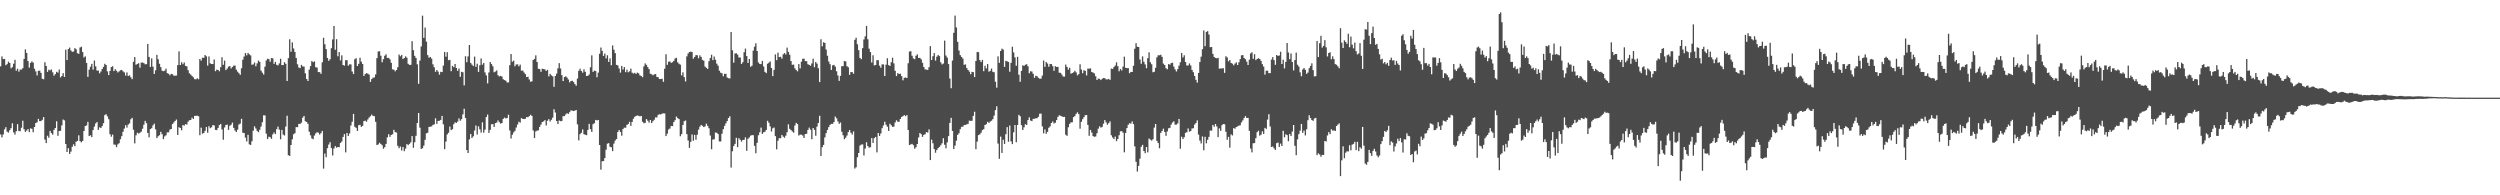 <svg xmlns="http://www.w3.org/2000/svg" width="1920" height="150"><path d="M0 50.954h1v52.336H0zM1 43.309h1v62.208H1zM2 45.364h1v57.930H2zM3 45.266h1v54.121H3zM4 50.084h1v47.619H4zM5 49.251h1v51.885H5zM6 47.372h1v54.449H6zM7 48.399h1v51.604H7zM8 52.460h1v45.957H8zM9 51.565h1v43.105H9zM10 48.923h1v52.748H10zM11 45.934h1v57.426H11zM12 54.259h1v46.523H12zM13 52.730h1v42.611H13zM14 55.053h1v45.499H14zM15 53.439h1v47.385H15zM16 53.389h1v44.694H16zM17 52.393h1v40.311H17zM18 45.275h1v53.984H18zM19 37.926h1v63.371H19zM20 40.652h1v59.660H20zM21 46.909h1v52.231H21zM22 51.936h1v49.528H22zM23 48.306h1v50.283H23zM24 47.173h1v51.757H24zM25 48.067h1v53.487H25zM26 52.789h1v44.724H26zM27 54.815h1v39.702H27zM28 57.971h1v35.921H28zM29 54.380h1v36.896H29zM30 54.279h1v38.752H30zM31 55.955h1v37.033H31zM32 60.491h1v31.510H32zM33 60.892h1v28.999H33zM34 47.825h1v59.365H34zM35 50.663h1v59.205H35zM36 55.213h1v49.017H36zM37 53.551h1v52.242H37zM38 54.044h1v46.516H38zM39 53.362h1v48.864H39zM40 55.568h1v47.864H40zM41 58.097h1v41.656H41zM42 56.941h1v41.384H42zM43 55.122h1v38.006H43zM44 55.813h1v48.457H44zM45 53.396h1v47.280H45zM46 59.459h1v40.988H46zM47 58.356h1v37.939H47zM48 56.184h1v35.632H48zM49 59.070h1v33.398H49zM50 38.127h1v72.448H50zM51 46.111h1v70.624H51zM52 37.706h1v76.126H52zM53 36.573h1v81.649H53zM54 38.752h1v77.692H54zM55 39.761h1v72.945H55zM56 39.553h1v71.301H56zM57 36.955h1v75.282H57zM58 37.839h1v70.997H58zM59 40.855h1v67.387H59zM60 41.377h1v62.553H60zM61 36.452h1v72.013H61zM62 35.902h1v73.402H62zM63 40.009h1v68.227H63zM64 44.135h1v56.467H64zM65 43.266h1v53.561H65zM66 48.356h1v47.946H66zM67 59.040h1v34.561H67zM68 53.515h1v50.967H68zM69 51.254h1v52.634H69zM70 49.029h1v56.284H70zM71 53.460h1v46.447H71zM72 46.504h1v50.750H72zM73 50.961h1v43.870H73zM74 54.147h1v39.592H74zM75 54.208h1v45.547H75zM76 56.307h1v41.483H76zM77 54.934h1v43.366H77zM78 52.993h1v43.845H78zM79 51.375h1v43.238H79zM80 49.010h1v39.425H80zM81 49.944h1v37.749H81zM82 54.838h1v34.568H82zM83 57.671h1v33.879H83zM84 54.492h1v48.598H84zM85 51.503h1v53.465H85zM86 50.883h1v52.480H86zM87 54.595h1v56.433H87zM88 53.142h1v58.019H88zM89 54.318h1v58.743H89zM90 55.643h1v55.250H90zM91 54.842h1v55.133H91zM92 53.963h1v53.014H92zM93 53.634h1v50.963H93zM94 54.771h1v46.458H94zM95 55.616h1v43.085H95zM96 58.044h1v38.093H96zM97 55.627h1v42.359H97zM98 58.367h1v37.310H98zM99 57.802h1v36.932H99zM100 59.328h1v32.281H100zM101 60.761h1v29.745H101zM102 47.447h1v52.194H102zM103 43.829h1v66.323H103zM104 49.727h1v54.208H104zM105 49.086h1v52.840H105zM106 48.514h1v54.117H106zM107 51.945h1v50.006H107zM108 48.058h1v53.078H108zM109 47.958h1v50.901H109zM110 48.484h1v47.289H110zM111 49.397h1v43.453H111zM112 49.230h1v45.376H112zM113 33.733h1v68.367H113zM114 43.746h1v61.716H114zM115 51.418h1v47.770H115zM116 44.854h1v53.606H116zM117 51.199h1v45.124H117zM118 56.802h1v38.182H118zM119 53.989h1v45.380H119zM120 42.126h1v63.904H120zM121 45.511h1v59.118H121zM122 48.933h1v54.879H122zM123 51.572h1v49.686H123zM124 54.286h1v48.782H124zM125 54.682h1v52.217H125zM126 54.298h1v50.434H126zM127 52.744h1v51.160H127zM128 56.211h1v45.474H128zM129 56.651h1v44.955H129zM130 57.822h1v41.732H130zM131 56.738h1v42.318H131zM132 57.010h1v38.264H132zM133 58.136h1v35.905H133zM134 58.092h1v34.804H134zM135 58.003h1v33.774H135zM136 50.018h1v53.595H136zM137 39.432h1v58.273H137zM138 49.912h1v48.374H138zM139 47.825h1v52.203H139zM140 49.324h1v46.751H140zM141 47.969h1v48.550H141zM142 50.583h1v44.758H142zM143 50.956h1v44.737H143zM144 53.918h1v39.526H144zM145 56.303h1v36.074H145zM146 57.216h1v34.966H146zM147 58.296h1v32.082H147zM148 59.347h1v32.059H148zM149 60.786h1v28.249H149zM150 60.905h1v28.024H150zM151 60.120h1v28.764H151zM152 60.876h1v28.402H152zM153 45.312h1v58.500H153zM154 46.609h1v51.439H154zM155 44.279h1v58.353H155zM156 44.431h1v57.731H156zM157 42.247h1v58.278H157zM158 43.240h1v54.337H158zM159 50.368h1v51.563H159zM160 43.353h1v53.563H160zM161 48.615h1v49.866H161zM162 49.171h1v48.589H162zM163 49.189h1v46.880H163zM164 45.657h1v50.688H164zM165 54.687h1v45.065H165zM166 53.462h1v46.458H166zM167 53.785h1v44.483H167zM168 54.707h1v41.336H168zM169 51.622h1v43.563H169zM170 43.991h1v55.456H170zM171 49.782h1v57.527H171zM172 46.555h1v51.334H172zM173 53.835h1v42.169H173zM174 52.702h1v43.016H174zM175 51.224h1v48.495H175zM176 50.684h1v45.937H176zM177 52.590h1v43.211H177zM178 51.453h1v42.686H178zM179 50.425h1v47.777H179zM180 50.327h1v49.935H180zM181 53.444h1v47.962H181zM182 55.016h1v44.550H182zM183 56.207h1v39.448H183zM184 57.456h1v37.466H184zM185 52.437h1v38.809H185zM186 45.859h1v56.081H186zM187 43.426h1v58.765H187zM188 40.711h1v65.023H188zM189 42.480h1v66.158H189zM190 40.647h1v62.867H190zM191 41.743h1v69.118H191zM192 42.535h1v68.797H192zM193 49.731h1v58.740H193zM194 49.480h1v50.906H194zM195 48.006h1v49.001H195zM196 50.887h1v47.797H196zM197 48.635h1v51.871H197zM198 46.566h1v54.939H198zM199 47.527h1v52.091H199zM200 54.206h1v42.984H200zM201 55.790h1v38.123H201zM202 57.234h1v31.318H202zM203 51.212h1v37.408H203zM204 46.447h1v56.216H204zM205 45.129h1v61.674H205zM206 45.435h1v59.601H206zM207 47.397h1v58.028H207zM208 44.586h1v62.000H208zM209 44.817h1v58.385H209zM210 49.056h1v52.668H210zM211 47.498h1v55.538H211zM212 49.775h1v49.457H212zM213 50.258h1v46.994H213zM214 48.676h1v50.908H214zM215 45.110h1v61.915H215zM216 49.967h1v49.816H216zM217 49.965h1v53.389H217zM218 47.765h1v56.298H218zM219 49.022h1v48.150H219zM220 62.231h1v26.660H220zM221 44.701h1v74.474H221zM222 30.167h1v89.603H222zM223 39.754h1v71.603H223zM224 32.556h1v74.469H224zM225 37.223h1v65.868H225zM226 39.862h1v62.434H226zM227 44.501h1v53.133H227zM228 49.335h1v48.296H228zM229 51.794h1v43.391H229zM230 52.343h1v42.801H230zM231 49.816h1v44.394H231zM232 51.018h1v39.342H232zM233 51.167h1v37.887H233zM234 56.321h1v36.786H234zM235 60.651h1v32.975H235zM236 62.224h1v32.881H236zM237 53.460h1v47.722H237zM238 50.768h1v53.142H238zM239 46.921h1v59.377H239zM240 47.752h1v59.132H240zM241 47.138h1v56.973H241zM242 51.638h1v50.793H242zM243 51.878h1v49.628H243zM244 55.344h1v46.596H244zM245 55.396h1v47.914H245zM246 56.660h1v45.634H246zM247 47.884h1v52.686H247zM248 28.970h1v100.497H248zM249 33.975h1v83.965H249zM250 37.727h1v83.027H250zM251 44.488h1v69.340H251zM252 46.706h1v64.286H252zM253 45.442h1v63.780H253zM254 37.003h1v76.767H254zM255 30.325h1v89.074H255zM256 19.904h1v94.155H256zM257 38.210h1v74.002H257zM258 30.121h1v83.270H258zM259 43.236h1v69.646H259zM260 40.004h1v73.032H260zM261 46.374h1v63.389H261zM262 42.471h1v66.206H262zM263 49.901h1v55.250H263zM264 50.439h1v52.574H264zM265 46.230h1v70.807H265zM266 46.232h1v55.886H266zM267 50.450h1v53.957H267zM268 49.400h1v53.096H268zM269 49.464h1v46.905H269zM270 54.925h1v38.551H270zM271 56.861h1v30.650H271zM272 45.486h1v51.826H272zM273 44.719h1v53.492H273zM274 50.697h1v49.850H274zM275 48.985h1v47.211H275zM276 44.353h1v51.514H276zM277 47.344h1v50.082H277zM278 49.148h1v47.500H278zM279 58.319h1v34.710H279zM280 56.898h1v35.777H280zM281 56.174h1v37.337H281zM282 56.586h1v35.165H282zM283 57.278h1v32.998H283zM284 62.897h1v26.408H284zM285 60.699h1v27.296H285zM286 59.640h1v29.402H286zM287 59.491h1v29.739H287zM288 57.198h1v36.362H288zM289 44.637h1v66.785H289zM290 39.581h1v71.317H290zM291 39.308h1v70.308H291zM292 42.796h1v67.726H292zM293 47.816h1v63.728H293zM294 45.451h1v68.756H294zM295 42.792h1v70.260H295zM296 41.705h1v68.859H296zM297 44.481h1v61.066H297zM298 44.463h1v58.607H298zM299 45.582h1v59.541H299zM300 48.230h1v55.376H300zM301 53.224h1v49.876H301zM302 53.503h1v46.172H302zM303 54.785h1v46.715H303zM304 53.739h1v48.070H304zM305 51.604h1v60.393H305zM306 41.860h1v71.972H306zM307 43.197h1v69.367H307zM308 42.117h1v73.464H308zM309 45.362h1v67.518H309zM310 44.531h1v71.592H310zM311 43.288h1v70.837H311zM312 44.266h1v66.367H312zM313 49.008h1v62.453H313zM314 49.848h1v60.663H314zM315 49.775h1v59.548H315zM316 31.643h1v72.869H316zM317 38.530h1v74.927H317zM318 42.922h1v66.325H318zM319 44.550h1v59.747H319zM320 49.432h1v45.060H320zM321 64.373h1v22.426H321zM322 46.529h1v51.519H322zM323 35.710h1v78.664H323zM324 12.023h1v101.800H324zM325 29.057h1v82.787H325zM326 21.158h1v86.229H326zM327 32.000h1v70.415H327zM328 42.352h1v59.592H328zM329 44.348h1v53.130H329zM330 43.700h1v53.595H330zM331 45.021h1v52.073H331zM332 49.427h1v46.523H332zM333 51.649h1v43.822H333zM334 55.145h1v35.740H334zM335 53.753h1v41.364H335zM336 54.977h1v37.898H336zM337 57.326h1v35.392H337zM338 55.154h1v36.939H338zM339 55.380h1v33.639H339zM340 50.372h1v45.131H340zM341 39.899h1v74.666H341zM342 43.526h1v65.211H342zM343 40.098h1v63.135H343zM344 46.216h1v55.721H344zM345 45.994h1v51.231H345zM346 54.694h1v45.227H346zM347 50.562h1v48.683H347zM348 51.624h1v43.764H348zM349 49.175h1v44.776H349zM350 52.219h1v42.208H350zM351 54.437h1v38.903H351zM352 52.611h1v38.299H352zM353 58.983h1v33.765H353zM354 55.140h1v36.415H354zM355 55.481h1v32.373H355zM356 65.609h1v17.883H356zM357 43.174h1v47.406H357zM358 47.763h1v67.484H358zM359 43.332h1v74.192H359zM360 34.561h1v72.503H360zM361 48.301h1v54.584H361zM362 49.624h1v56.374H362zM363 50.732h1v53.968H363zM364 43.490h1v56.767H364zM365 51.286h1v45.103H365zM366 48.958h1v54.346H366zM367 55.199h1v41.808H367zM368 50.187h1v49.141H368zM369 44.909h1v56.939H369zM370 49.649h1v44.289H370zM371 48.328h1v53.551H371zM372 55.625h1v43.893H372zM373 57.916h1v31.970H373zM374 64.069h1v23.907H374zM375 55.634h1v46.429H375zM376 47.630h1v52.107H376zM377 49.205h1v46.243H377zM378 50.874h1v44.485H378zM379 55.513h1v41.972H379zM380 54.943h1v39.633H380zM381 54.073h1v40.013H381zM382 57.818h1v34.664H382zM383 58.740h1v35.097H383zM384 58.328h1v36.603H384zM385 58.791h1v35.733H385zM386 60.860h1v30.453H386zM387 61.466h1v28.864H387zM388 62.027h1v28.949H388zM389 63.336h1v27.351H389zM390 63.281h1v24.811H390zM391 50.066h1v50.121H391zM392 41.469h1v64.931H392zM393 47.415h1v56.037H393zM394 46.550h1v55.119H394zM395 50.901h1v49.537H395zM396 49.528h1v48.441H396zM397 49.384h1v46.273H397zM398 50.935h1v42.542H398zM399 49.612h1v44.591H399zM400 54.270h1v36.468H400zM401 54.153h1v37.175H401zM402 55.648h1v35.786H402zM403 56.909h1v34.319H403zM404 59.189h1v30.741H404zM405 58.930h1v31.133H405zM406 61.022h1v28.235H406zM407 62.789h1v25.358H407zM408 62.482h1v26.564H408zM409 46.062h1v54.158H409zM410 45.229h1v60.814H410zM411 42.515h1v58.399H411zM412 47.628h1v52.744H412zM413 52.833h1v47.207H413zM414 53.062h1v44.376H414zM415 55.138h1v40.528H415zM416 52.750h1v40.970H416zM417 53.050h1v40.203H417zM418 53.297h1v38.983H418zM419 54.483h1v41.860H419zM420 53.629h1v39.116H420zM421 58.653h1v32.838H421zM422 56.712h1v36.642H422zM423 57.912h1v34.071H423zM424 58.626h1v31.728H424zM425 66.682h1v17.237H425zM426 58.385h1v28.047H426zM427 56.532h1v36.411H427zM428 52.467h1v42.762H428zM429 48.484h1v44.032H429zM430 52.606h1v40.494H430zM431 57.722h1v35.159H431zM432 62.265h1v26.944H432zM433 59.198h1v29.988H433zM434 58.640h1v29.228H434zM435 59.569h1v27.367H435zM436 61.024h1v26.450H436zM437 63.297h1v22.888H437zM438 62.210h1v22.591H438zM439 62.027h1v22.977H439zM440 62.904h1v22.382H440zM441 64.487h1v20.496H441zM442 65.845h1v18.610H442zM443 60.331h1v35.145H443zM444 54.398h1v53.416H444zM445 52.755h1v50.304H445zM446 54.540h1v47.475H446zM447 55.811h1v43.593H447zM448 53.254h1v49.823H448zM449 55.209h1v48.310H449zM450 58.372h1v45.461H450zM451 58.230h1v41.553H451zM452 57.193h1v37.939H452zM453 51.665h1v47.491H453zM454 42.503h1v58.802H454zM455 55.266h1v40.100H455zM456 54.197h1v40.423H456zM457 54.565h1v37.553H457zM458 59.354h1v33.158H458zM459 55.767h1v36.404H459zM460 41.306h1v70.049H460zM461 36.497h1v93.784H461zM462 39.079h1v84.760H462zM463 42.934h1v80.777H463zM464 41.089h1v80.340H464zM465 44.872h1v70.100H465zM466 42.426h1v67.921H466zM467 47.511h1v62.437H467zM468 44.840h1v67.886H468zM469 50.111h1v62.991H469zM470 34.937h1v81.109H470zM471 38.166h1v72.109H471zM472 40.826h1v67.090H472zM473 49.828h1v56.955H473zM474 50.251h1v51.100H474zM475 52.650h1v47.195H475zM476 55.765h1v45.564H476zM477 50.622h1v53.568H477zM478 53.396h1v45.669H478zM479 51.528h1v46.527H479zM480 55.435h1v42.661H480zM481 53.499h1v42.403H481zM482 55.486h1v39.748H482zM483 54.758h1v38.784H483zM484 52.668h1v44.012H484zM485 55.799h1v37.852H485zM486 56.449h1v34.751H486zM487 55.891h1v33.797H487zM488 56.802h1v32.238H488zM489 55.756h1v32.899H489zM490 56.305h1v32.648H490zM491 57.919h1v31.476H491zM492 58.415h1v30.640H492zM493 59.269h1v34.209H493zM494 50.974h1v43.645H494zM495 48.699h1v45.625H495zM496 49.796h1v41.709H496zM497 51.583h1v41.130H497zM498 53.098h1v41.107H498zM499 56.625h1v35.543H499zM500 57.030h1v37.477H500zM501 57.843h1v35.236H501zM502 57.072h1v34.859H502zM503 56.907h1v33.204H503zM504 59.058h1v31.160H504zM505 59.322h1v28.839H505zM506 60.672h1v27.095H506zM507 60.727h1v27.193H507zM508 60.400h1v26.917H508zM509 62.830h1v24.204H509zM510 52.785h1v34.376H510zM511 41.691h1v62.801H511zM512 49.763h1v52.913H512zM513 47.340h1v52.105H513zM514 47.221h1v51.480H514zM515 48.280h1v48.425H515zM516 47.763h1v49.107H516zM517 46.742h1v47.028H517zM518 44.916h1v47.395H518zM519 44.380h1v45.138H519zM520 47.866h1v42.847H520zM521 48.923h1v42.579H521zM522 49.640h1v55.035H522zM523 57.873h1v45.213H523zM524 55.545h1v40.462H524zM525 59.232h1v33.925H525zM526 62.556h1v29.967H526zM527 43.334h1v59.674H527zM528 41.064h1v66.838H528zM529 39.947h1v73.611H529zM530 39.606h1v69.342H530zM531 40.036h1v63.213H531zM532 45.055h1v63.041H532zM533 43.735h1v59.850H533zM534 42.277h1v65.055H534zM535 42.469h1v60.967H535zM536 44.735h1v54.824H536zM537 42.480h1v54.826H537zM538 43.723h1v52.247H538zM539 45.973h1v50.636H539zM540 46.609h1v50.956H540zM541 51.109h1v45.946H541zM542 52.089h1v42.888H542zM543 52.881h1v43.762H543zM544 46.976h1v51.535H544zM545 44.607h1v59.500H545zM546 42.034h1v72.551H546zM547 46.172h1v61.004H547zM548 43.403h1v63.593H548zM549 45.893h1v55.909H549zM550 48.914h1v53.050H550zM551 50.416h1v52.560H551zM552 54.270h1v54.350H552zM553 55.811h1v52.817H553zM554 56.303h1v46.404H554zM555 58.562h1v40.645H555zM556 56.676h1v40.004H556zM557 56.715h1v38.056H557zM558 59.489h1v33.506H558zM559 60.079h1v30.595H559zM560 60.244h1v29.100H560zM561 24.570h1v104.125H561zM562 38.622h1v77.566H562zM563 48.132h1v64.059H563zM564 41.041h1v69.473H564zM565 40.892h1v64.954H565zM566 41.933h1v71.054H566zM567 44.126h1v62.034H567zM568 44.186h1v63.160H568zM569 49.111h1v59.631H569zM570 47.745h1v59.772H570zM571 40.114h1v67.273H571zM572 37.347h1v68.140H572zM573 43.080h1v72.718H573zM574 48.312h1v58.266H574zM575 45.307h1v60.262H575zM576 51.288h1v52.895H576zM577 50.473h1v53.313H577zM578 38.869h1v64.968H578zM579 35.827h1v76.154H579zM580 33.250h1v84.435H580zM581 39.185h1v70.493H581zM582 47.976h1v55.900H582zM583 49.093h1v52.535H583zM584 49.276h1v48.720H584zM585 46.774h1v56.026H585zM586 51.029h1v50.610H586zM587 55.204h1v45.989H587zM588 56.156h1v43.607H588zM589 48.967h1v43.826H589zM590 48.141h1v46.127H590zM591 47.145h1v49.857H591zM592 52.164h1v48.866H592zM593 58.466h1v40.109H593zM594 53.638h1v44.305H594zM595 41.789h1v62.748H595zM596 46.204h1v68.509H596zM597 40.459h1v67.639H597zM598 43.874h1v62.187H598zM599 43.634h1v62.537H599zM600 45.060h1v58.559H600zM601 41.727h1v63.178H601zM602 40.775h1v65.021H602zM603 41.881h1v62.322H603zM604 36.541h1v65.032H604zM605 39.878h1v55.609H605zM606 42.016h1v56.884H606zM607 46.875h1v52.998H607zM608 49.775h1v51.215H608zM609 49.608h1v52.286H609zM610 52.460h1v43.964H610zM611 53.808h1v40.565H611zM612 54.808h1v40.551H612zM613 49.194h1v54.890H613zM614 52.549h1v50.809H614zM615 47.349h1v56.108H615zM616 45.179h1v58.887H616zM617 45.051h1v60.908H617zM618 46.944h1v56.037H618zM619 46.999h1v55.751H619zM620 49.294h1v50.471H620zM621 49.887h1v48.136H621zM622 50.500h1v49.081H622zM623 48.681h1v58.216H623zM624 45.037h1v53.245H624zM625 51.617h1v48.125H625zM626 47.594h1v56.651H626zM627 48.894h1v48.360H627zM628 52.377h1v42.030H628zM629 63.041h1v25.900H629zM630 30.137h1v89.745H630zM631 35.598h1v77.467H631zM632 32.469h1v78.864H632zM633 32.957h1v72.590H633zM634 38.026h1v64.265H634zM635 42.824h1v56.962H635zM636 47.234h1v50.381H636zM637 49.306h1v46.571H637zM638 53.691h1v41.460H638zM639 50.166h1v44.959H639zM640 49.830h1v43.922H640zM641 51.164h1v38.347H641zM642 54.719h1v36.095H642zM643 57.951h1v35.216H643zM644 62.116h1v32.977H644zM645 58.246h1v35.836H645zM646 50.855h1v50.320H646zM647 50.777h1v53.128H647zM648 46.909h1v59.972H648zM649 47.134h1v58.621H649zM650 50.821h1v53.279H650zM651 51.638h1v49.864H651zM652 57.509h1v42.311H652zM653 55.341h1v46.600H653zM654 55.405h1v47.894H654zM655 56.653h1v44.277H655zM656 30.560h1v98.898H656zM657 28.972h1v99.513H657zM658 33.973h1v86.794H658zM659 38.564h1v78.930H659zM660 44.485h1v67.339H660zM661 45.451h1v65.545H661zM662 36.990h1v73.917H662zM663 30.331h1v89.067H663zM664 27.878h1v86.190H664zM665 19.908h1v89.328H665zM666 30.132h1v82.070H666zM667 37.399h1v75.986H667zM668 40.002h1v73.038H668zM669 48.022h1v58.003H669zM670 42.469h1v67.310H670zM671 50.226h1v55.845H671zM672 49.896h1v55.254H672zM673 46.227h1v70.805H673zM674 46.236h1v55.886H674zM675 50.443h1v53.970H675zM676 52.039h1v50.464H676zM677 49.393h1v49.061H677zM678 49.471h1v46.902H678zM679 58.351h1v35.124H679zM680 49.642h1v46.133H680zM681 44.724h1v52.602H681zM682 49.967h1v50.583H682zM683 50.693h1v44.355H683zM684 47.816h1v48.383H684zM685 44.350h1v53.080H685zM686 48.681h1v48.566H686zM687 54.382h1v39.663H687zM688 58.427h1v33.957H688zM689 56.174h1v37.324H689zM690 56.820h1v36.690H690zM691 56.582h1v34.737H691zM692 58.472h1v31.336H692zM693 61.695h1v27.496H693zM694 59.759h1v28.615H694zM695 59.480h1v29.762H695zM696 59.896h1v28.542H696zM697 48.564h1v51.256H697zM698 39.585h1v71.830H698zM699 39.304h1v71.585H699zM700 42.801h1v67.710H700zM701 44.843h1v66.692H701zM702 45.454h1v68.763H702zM703 42.787h1v70.260H703zM704 41.709h1v68.864H704zM705 44.488h1v61.061H705zM706 44.465h1v57.671H706zM707 45.570h1v57.504H707zM708 48.237h1v56.886H708zM709 51.402h1v52.201H709zM710 53.226h1v49.880H710zM711 53.503h1v47.987H711zM712 53.730h1v48.083H712zM713 51.606h1v47.795H713zM714 35.417h1v87.511H714zM715 46.085h1v61.155H715zM716 43.172h1v66.850H716zM717 40.757h1v73.714H717zM718 46.529h1v70.784H718zM719 43.542h1v71.665H719zM720 42.197h1v71.578H720zM721 43.119h1v69.738H721zM722 47.861h1v63.705H722zM723 49.473h1v60.624H723zM724 48.779h1v57.358H724zM725 31.194h1v79.942H725zM726 42.673h1v71.244H726zM727 44.231h1v65.151H727zM728 49.207h1v55.355H728zM729 60.301h1v34.135H729zM730 67.712h1v22.820H730zM731 46.500h1v54.039H731zM732 25.207h1v89.257H732zM733 11.968h1v99.875H733zM734 21.114h1v86.927H734zM735 32.096h1v71.500H735zM736 38.821h1v63.540H736zM737 42.345h1v56.873H737zM738 43.703h1v53.719H738zM739 45.016h1v52.258H739zM740 49.766h1v46.296H740zM741 49.443h1v46.488H741zM742 52.263h1v43.222H742zM743 53.762h1v41.315H743zM744 54.975h1v37.656H744zM745 56.992h1v35.880H745zM746 55.172h1v37.543H746zM747 55.378h1v33.630H747zM748 59.171h1v26.624H748zM749 46.836h1v67.733H749zM750 39.892h1v68.857H750zM751 40.105h1v63.663H751zM752 46.207h1v57.021H752zM753 47.688h1v54.240H753zM754 45.973h1v53.950H754zM755 54.684h1v44.556H755zM756 50.560h1v45.449H756zM757 52.563h1v42.828H757zM758 49.187h1v44.360H758zM759 55.035h1v39.402H759zM760 54.437h1v38.898H760zM761 52.608h1v40.125H761zM762 55.133h1v36.424H762zM763 55.479h1v33.357H763zM764 62.766h1v21.796H764zM765 67.310h1v14.333H765zM766 43.272h1v67.035H766zM767 48.271h1v73.698H767zM768 39.148h1v65.758H768zM769 37.376h1v80.097H769zM770 38.111h1v69.196H770zM771 51.338h1v59.184H771zM772 46.729h1v56.367H772zM773 47.106h1v50.530H773zM774 47.605h1v61.226H774zM775 55.096h1v41.313H775zM776 48.267h1v60.324H776zM777 35.900h1v74.773H777zM778 40.260h1v61.395H778zM779 44.060h1v51.922H779zM780 50.484h1v58.759H780zM781 43.613h1v52.409H781zM782 57.408h1v30.789H782zM783 62.750h1v26.521H783zM784 54.424h1v41.711H784zM785 50.191h1v49.642H785zM786 50.565h1v47.214H786zM787 49.704h1v45.685H787zM788 49.310h1v46.651H788zM789 50.899h1v41.325H789zM790 56.266h1v33.852H790zM791 54.749h1v37.802H791zM792 54.961h1v38.049H792zM793 56.655h1v34.657H793zM794 59.747h1v31.469H794zM795 58.179h1v32.634H795zM796 58.580h1v32.178H796zM797 59.681h1v30.022H797zM798 60.411h1v26.912H798zM799 60.439h1v26.809H799zM800 58.060h1v39.038H800zM801 46.504h1v55.898H801zM802 51.302h1v48.145H802zM803 47.630h1v55.149H803zM804 48.802h1v52.496H804zM805 51.263h1v46.898H805zM806 49.228h1v47.850H806zM807 49.194h1v45.255H807zM808 50.800h1v42.462H808zM809 54.391h1v40.450H809zM810 50.835h1v43.435H810zM811 51.400h1v40.789H811zM812 51.350h1v38.386H812zM813 55.797h1v32.787H813zM814 55.959h1v32.915H814zM815 57.241h1v32.087H815zM816 58.743h1v31.112H816zM817 58.839h1v30.915H817zM818 49.624h1v53.842H818zM819 51.437h1v52.904H819zM820 53.485h1v44.250H820zM821 52.023h1v43.096H821zM822 56.568h1v37.434H822zM823 56.124h1v37.759H823zM824 55.563h1v34.449H824zM825 54.378h1v34.774H825zM826 55.621h1v31.828H826zM827 57.841h1v28.429H827zM828 56.909h1v30.764H828zM829 49.354h1v49.457H829zM830 53.412h1v40.118H830zM831 56.218h1v35.326H831zM832 53.909h1v36.090H832zM833 54.414h1v34.042H833zM834 57.930h1v30.384H834zM835 52.709h1v43.229H835zM836 52.723h1v51.576H836zM837 52.519h1v47.266H837zM838 55.302h1v46.555H838zM839 55.749h1v48.784H839zM840 56.422h1v48.663H840zM841 58.571h1v46.241H841zM842 61.423h1v40.917H842zM843 60.361h1v38.477H843zM844 60.548h1v36.479H844zM845 61.478h1v36.571H845zM846 60.526h1v36.909H846zM847 59.917h1v35.085H847zM848 60.052h1v32.146H848zM849 60.970h1v32.991H849zM850 61.002h1v34.792H850zM851 60.642h1v33.998H851zM852 61.340h1v31.902H852zM853 52.695h1v51.180H853zM854 52.966h1v52.590H854zM855 51.508h1v55.353H855zM856 50.327h1v54.584H856zM857 47.875h1v60.528H857zM858 50.860h1v55.893H858zM859 54.726h1v49.093H859zM860 52.924h1v47.916H860zM861 54.092h1v46.639H861zM862 51.148h1v50.755H862zM863 43.520h1v73.471H863zM864 52.061h1v50.052H864zM865 52.302h1v46.042H865zM866 52.254h1v43.568H866zM867 56.209h1v38.477H867zM868 55.183h1v39.768H868zM869 55.309h1v37.949H869zM870 50.551h1v44.760H870zM871 37.404h1v74.954H871zM872 33.165h1v91.111H872zM873 35.873h1v95.840H873zM874 36.079h1v91.324H874zM875 45.692h1v76.188H875zM876 48.960h1v63.776H876zM877 43.298h1v67.960H877zM878 47.433h1v68.513H878zM879 49.466h1v68.170H879zM880 52.359h1v60.583H880zM881 44.694h1v72.354H881zM882 40.187h1v66.195H882zM883 47.839h1v59.443H883zM884 49.363h1v58.621H884zM885 55.479h1v51.485H885zM886 55.154h1v42.867H886zM887 52.096h1v43.147H887zM888 44.039h1v64.121H888zM889 42.421h1v67.442H889zM890 42.421h1v71.432H890zM891 42.059h1v60.033H891zM892 43.684h1v56.932H892zM893 48.850h1v49.965H893zM894 49.933h1v51.379H894zM895 52.375h1v51.922H895zM896 53.185h1v47.795H896zM897 49.207h1v49.358H897zM898 49.667h1v48.516H898zM899 48.447h1v47.239H899zM900 48.196h1v45.863H900zM901 51.162h1v42.027H901zM902 53.323h1v42.428H902zM903 54.861h1v40.819H903zM904 53.085h1v41.707H904zM905 50.386h1v40.954H905zM906 47.827h1v66.412H906zM907 40.663h1v64.373H907zM908 44.126h1v62.695H908zM909 42.467h1v62.894H909zM910 47.612h1v54.451H910zM911 50.301h1v51.240H911zM912 50.290h1v48.386H912zM913 48.752h1v52.364H913zM914 50.297h1v50.361H914zM915 53.712h1v44.968H915zM916 55.447h1v43.085H916zM917 58.328h1v37.379H917zM918 61.269h1v33.192H918zM919 63.428h1v29.059H919zM920 56.019h1v47.340H920zM921 47.630h1v60.352H921zM922 43.504h1v66.653H922zM923 37.763h1v67.051H923zM924 23.399h1v92.070H924zM925 35.484h1v69.582H925zM926 24.550h1v85.549H926zM927 23.904h1v83.453H927zM928 26.518h1v78.605H928zM929 36.243h1v64.018H929zM930 36.083h1v64.286H930zM931 41.304h1v54.666H931zM932 43.714h1v53.604H932zM933 44.515h1v50.711H933zM934 44.792h1v52.329H934zM935 44.447h1v60.873H935zM936 52.725h1v45.845H936zM937 52.572h1v47.900H937zM938 52.533h1v43.641H938zM939 52.373h1v42.876H939zM940 55.948h1v39.510H940zM941 43.190h1v58.044H941zM942 44.117h1v63.224H942zM943 47.141h1v57.978H943zM944 46.081h1v67.314H944zM945 48.322h1v54.906H945zM946 48.891h1v55.131H946zM947 50.196h1v48.200H947zM948 48.853h1v50.015H948zM949 47.866h1v49.693H949zM950 49.905h1v47.182H950zM951 47.827h1v48.628H951zM952 45.364h1v50.819H952zM953 42.515h1v51.494H953zM954 42.316h1v50.146H954zM955 44.529h1v46.149H955zM956 45.490h1v43.694H956zM957 47.337h1v43.284H957zM958 49.937h1v40.569H958zM959 45.843h1v54.657H959zM960 41.084h1v72.979H960zM961 40.134h1v76.891H961zM962 45.142h1v64.863H962zM963 41.650h1v68.209H963zM964 46.188h1v59.956H964zM965 45.248h1v56.293H965zM966 44.691h1v55.717H966zM967 45.271h1v58.937H967zM968 46.761h1v56.660H968zM969 49.287h1v51.560H969zM970 51.173h1v51.688H970zM971 57.271h1v40.942H971zM972 54.263h1v44.691H972zM973 54.302h1v37.553H973zM974 56.172h1v31.542H974zM975 56.177h1v40.952H975zM976 45.721h1v67.188H976zM977 43.854h1v68.667H977zM978 46.168h1v67.822H978zM979 49.791h1v65.376H979zM980 42.258h1v67.703H980zM981 42.943h1v66.529H981zM982 42.609h1v70.255H982zM983 39.720h1v70.576H983zM984 49.127h1v63.013H984zM985 45.882h1v54.584H985zM986 52.524h1v52.959H986zM987 47.566h1v55.531H987zM988 33.046h1v70.761H988zM989 40.274h1v68.156H989zM990 45.458h1v57.452H990zM991 41.048h1v63.393H991zM992 47.603h1v53.419H992zM993 54.057h1v41.933H993zM994 46.111h1v65.886H994zM995 40.393h1v78.790H995zM996 49.718h1v57.335H996zM997 51.093h1v51.968H997zM998 55.547h1v44.829H998zM999 58.546h1v36.626H999zM1000 53.366h1v48.697H1000zM1001 52.215h1v48.015H1001zM1002 53.627h1v50.375H1002zM1003 56.687h1v42.579H1003zM1004 55.682h1v36.628H1004zM1005 52.377h1v36.124H1005zM1006 50.638h1v40.004H1006zM1007 48.644h1v43.520H1007zM1008 53.876h1v38.958H1008zM1009 58.683h1v32.284H1009zM1010 58.509h1v32.032H1010zM1011 31.469h1v87.671H1011zM1012 43.810h1v73.945H1012zM1013 33.156h1v85.522H1013zM1014 27.500h1v92.871H1014zM1015 36.541h1v82.372H1015zM1016 35.241h1v83.821H1016zM1017 30.803h1v77.502H1017zM1018 36.342h1v72.322H1018zM1019 43.375h1v60.645H1019zM1020 40.679h1v60.789H1020zM1021 40.123h1v62.943H1021zM1022 45.522h1v53.739H1022zM1023 43.272h1v57.019H1023zM1024 45.412h1v54.723H1024zM1025 49.239h1v51.350H1025zM1026 49.706h1v47.047H1026zM1027 50.933h1v44.762H1027zM1028 52.377h1v42.416H1028zM1029 21.673h1v113.603H1029zM1030 32.751h1v90.404H1030zM1031 36.871h1v75.508H1031zM1032 30.968h1v90.598H1032zM1033 32.169h1v85.080H1033zM1034 33.641h1v82.601H1034zM1035 25.921h1v90.383H1035zM1036 36.275h1v75.275H1036zM1037 28.120h1v87.344H1037zM1038 34.303h1v76.820H1038zM1039 37.134h1v73.357H1039zM1040 32.712h1v76.170H1040zM1041 39.340h1v75.966H1041zM1042 41.789h1v67.177H1042zM1043 41.082h1v74.975H1043zM1044 33.149h1v79.932H1044zM1045 42.805h1v71.397H1045zM1046 52.924h1v44.577H1046zM1047 30.460h1v81.390H1047zM1048 22.442h1v103.157H1048zM1049 22.735h1v103.770H1049zM1050 16.887h1v107.455H1050zM1051 27.427h1v87.746H1051zM1052 33.913h1v83.672H1052zM1053 25.468h1v94.226H1053zM1054 20.464h1v95.430H1054zM1055 29.201h1v85.089H1055zM1056 34.364h1v81.997H1056zM1057 33.714h1v85.659H1057zM1058 37.516h1v83.267H1058zM1059 41.732h1v77.692H1059zM1060 45.719h1v64.906H1060zM1061 45.087h1v63.336H1061zM1062 48.688h1v56.419H1062zM1063 47.626h1v52.931H1063zM1064 49.427h1v51.979H1064zM1065 48.280h1v51.805H1065zM1066 50.535h1v46.149H1066zM1067 46.078h1v65.451H1067zM1068 44.268h1v64.339H1068zM1069 46.456h1v63.059H1069zM1070 46.275h1v70.113H1070zM1071 49.832h1v62.595H1071zM1072 46.770h1v63.430H1072zM1073 48.793h1v57.751H1073zM1074 49.992h1v58.331H1074zM1075 54.094h1v51.988H1075zM1076 27.448h1v81.894H1076zM1077 26.308h1v90.857H1077zM1078 30.929h1v76.062H1078zM1079 33.984h1v73.128H1079zM1080 38.365h1v63.972H1080zM1081 41.215h1v63.057H1081zM1082 39.830h1v64.812H1082zM1083 27.452h1v91.615H1083zM1084 29.569h1v88.708H1084zM1085 23.009h1v101.608H1085zM1086 34.410h1v81.912H1086zM1087 37.708h1v77.946H1087zM1088 41.510h1v77.069H1088zM1089 46.214h1v64.247H1089zM1090 47.127h1v65.188H1090zM1091 49.299h1v55.598H1091zM1092 53.561h1v53.979H1092zM1093 36.774h1v69.527H1093zM1094 48.553h1v54.060H1094zM1095 48.507h1v53.792H1095zM1096 50.388h1v49.722H1096zM1097 49.070h1v49.214H1097zM1098 51.476h1v43.247H1098zM1099 57.042h1v38.026H1099zM1100 44.106h1v51.663H1100zM1101 44.149h1v55.838H1101zM1102 44.165h1v55.634H1102zM1103 50.443h1v48.129H1103zM1104 48.351h1v45.522H1104zM1105 44.662h1v52.402H1105zM1106 47.889h1v51.965H1106zM1107 53.675h1v42.641H1107zM1108 59.908h1v32.680H1108zM1109 56.255h1v36.786H1109zM1110 56.499h1v37.006H1110zM1111 57.685h1v34.467H1111zM1112 59.324h1v30.910H1112zM1113 61.848h1v28.507H1113zM1114 60.931h1v27.221H1114zM1115 60.134h1v28.542H1115zM1116 49.175h1v62.148H1116zM1117 53.357h1v59.390H1117zM1118 54.510h1v57.312H1118zM1119 52.782h1v55.648H1119zM1120 51.849h1v52.544H1120zM1121 49.015h1v53.680H1121zM1122 50.517h1v50.592H1122zM1123 52.480h1v51.974H1123zM1124 55.190h1v47.667H1124zM1125 56.170h1v44.675H1125zM1126 59.324h1v39.963H1126zM1127 60.926h1v36.351H1127zM1128 59.583h1v37.008H1128zM1129 59.342h1v36.392H1129zM1130 60.070h1v33.195H1130zM1131 61.313h1v29.237H1131zM1132 63.780h1v26.317H1132zM1133 39.347h1v63.577H1133zM1134 36.436h1v84.780H1134zM1135 35.779h1v68.433H1135zM1136 37.070h1v74.769H1136zM1137 41.860h1v70.507H1137zM1138 38.866h1v75.295H1138zM1139 42.087h1v69.097H1139zM1140 44.254h1v61.926H1140zM1141 43.094h1v61.736H1141zM1142 46.983h1v56.623H1142zM1143 44.742h1v57.200H1143zM1144 35.765h1v62.567H1144zM1145 45.618h1v55.282H1145zM1146 48.747h1v53.201H1146zM1147 53.732h1v52.199H1147zM1148 60.111h1v24.735H1148zM1149 61.086h1v27.397H1149zM1150 38.990h1v82.132H1150zM1151 10.693h1v120.026H1151zM1152 9.535h1v109.138H1152zM1153 17.102h1v100.589H1153zM1154 37.017h1v74.567H1154zM1155 31.332h1v85.009H1155zM1156 34.845h1v75.661H1156zM1157 36.733h1v76.481H1157zM1158 40.414h1v67.646H1158zM1159 41.572h1v61.139H1159zM1160 47.527h1v54.391H1160zM1161 47.552h1v54.886H1161zM1162 52.098h1v46.381H1162zM1163 50.986h1v47.422H1163zM1164 53.231h1v42.780H1164zM1165 52.769h1v43.110H1165zM1166 56.445h1v34.419H1166zM1167 51.844h1v43.332H1167zM1168 34.060h1v73.963H1168zM1169 42.128h1v65.154H1169zM1170 35.758h1v68.335H1170zM1171 44.495h1v60.732H1171zM1172 43.286h1v55.891H1172zM1173 44.669h1v57.339H1173zM1174 49.132h1v51.139H1174zM1175 50.217h1v44.229H1175zM1176 52.732h1v49.711H1176zM1177 51.977h1v45.799H1177zM1178 53.856h1v40.576H1178zM1179 52.419h1v40.654H1179zM1180 56.845h1v34.982H1180zM1181 53.206h1v40.052H1181zM1182 55.895h1v35.770H1182zM1183 61.235h1v28.439H1183zM1184 53.954h1v40.487H1184zM1185 41.373h1v67.722H1185zM1186 46.108h1v60.910H1186zM1187 35.232h1v73.901H1187zM1188 35.690h1v84.810H1188zM1189 34.612h1v81.338H1189zM1190 40.858h1v80.834H1190zM1191 46.561h1v61.226H1191zM1192 42.016h1v59.383H1192zM1193 33.499h1v79.710H1193zM1194 41.908h1v77.554H1194zM1195 41.526h1v65.137H1195zM1196 41.977h1v75.558H1196zM1197 42.487h1v58.260H1197zM1198 35.571h1v67.463H1198zM1199 46.539h1v63.826H1199zM1200 53.890h1v45.731H1200zM1201 59.562h1v30.588H1201zM1202 56.433h1v39.668H1202zM1203 51.924h1v45.941H1203zM1204 48.102h1v50.462H1204zM1205 49.525h1v48.125H1205zM1206 49.626h1v48.170H1206zM1207 55.060h1v40.844H1207zM1208 50.603h1v44.165H1208zM1209 54.929h1v37.143H1209zM1210 58.095h1v36.292H1210zM1211 57.690h1v35.790H1211zM1212 59.978h1v31.886H1212zM1213 58.340h1v33.897H1213zM1214 58.873h1v31.728H1214zM1215 60.356h1v30.732H1215zM1216 61.535h1v30.034H1216zM1217 61.816h1v28.505H1217zM1218 63.082h1v27.791H1218zM1219 46.248h1v56.699H1219zM1220 46.973h1v51.702H1220zM1221 48.397h1v49.377H1221zM1222 50.741h1v42.535H1222zM1223 52.963h1v39.189H1223zM1224 54.584h1v36.509H1224zM1225 52.842h1v38.271H1225zM1226 53.856h1v36.994H1226zM1227 54.723h1v35.934H1227zM1228 55.357h1v34.934H1228zM1229 55.158h1v34.190H1229zM1230 55.893h1v32.364H1230zM1231 56.804h1v30.540H1231zM1232 60.175h1v25.660H1232zM1233 61.363h1v25.328H1233zM1234 62.189h1v24.353H1234zM1235 63.599h1v23.316H1235zM1236 45.568h1v64.941H1236zM1237 32.494h1v86.664H1237zM1238 39.880h1v82.537H1238zM1239 42.329h1v72.601H1239zM1240 41.405h1v72.546H1240zM1241 41.517h1v71.139H1241zM1242 45.829h1v66.096H1242zM1243 46.101h1v67.957H1243zM1244 47.669h1v61.054H1244zM1245 45.975h1v61.505H1245zM1246 51.432h1v51.176H1246zM1247 36.337h1v73.045H1247zM1248 47.834h1v52.851H1248zM1249 46.564h1v52.139H1249zM1250 44.728h1v60.681H1250zM1251 42.144h1v60.745H1251zM1252 48.997h1v50.697H1252zM1253 44.996h1v56.815H1253zM1254 39.189h1v68.214H1254zM1255 45.740h1v66.213H1255zM1256 47.543h1v65.776H1256zM1257 45.021h1v58.720H1257zM1258 51.171h1v56.190H1258zM1259 54.865h1v54.655H1259zM1260 56.232h1v47.807H1260zM1261 51.736h1v50.468H1261zM1262 50.961h1v47.239H1262zM1263 53.400h1v48.225H1263zM1264 57.811h1v44.128H1264zM1265 52.554h1v46.523H1265zM1266 53.476h1v43.469H1266zM1267 54.790h1v39.047H1267zM1268 59.505h1v35.662H1268zM1269 56.749h1v38.928H1269zM1270 54.540h1v40.926H1270zM1271 54.691h1v38.828H1271zM1272 46.456h1v56.207H1272zM1273 44.833h1v82.745H1273zM1274 45.534h1v72.947H1274zM1275 40.759h1v67.310H1275zM1276 37.514h1v77.563H1276zM1277 36.990h1v80.795H1277zM1278 43.327h1v75.437H1278zM1279 47.932h1v63.645H1279zM1280 42.377h1v61.610H1280zM1281 41.846h1v60.757H1281zM1282 43.348h1v64.652H1282zM1283 39.381h1v79.642H1283zM1284 39.363h1v80.470H1284zM1285 51.528h1v49.574H1285zM1286 49.477h1v59.864H1286zM1287 45.998h1v63.542H1287zM1288 48.184h1v60.297H1288zM1289 42.817h1v59.088H1289zM1290 35.262h1v103.498H1290zM1291 30.743h1v100.719H1291zM1292 38.022h1v84.521H1292zM1293 40.906h1v72.006H1293zM1294 35.532h1v79.614H1294zM1295 39.304h1v79.102H1295zM1296 40.038h1v79.736H1296zM1297 44.602h1v66.508H1297zM1298 40.203h1v68.431H1298zM1299 33.524h1v71.564H1299zM1300 18.727h1v100.843H1300zM1301 39.576h1v71.631H1301zM1302 44.577h1v64.877H1302zM1303 36.340h1v65.673H1303zM1304 36.781h1v65.266H1304zM1305 44.719h1v53.217H1305zM1306 48.759h1v48.086H1306zM1307 37.617h1v93.482H1307zM1308 35.909h1v78.445H1308zM1309 39.597h1v78.156H1309zM1310 40.855h1v77.220H1310zM1311 37.882h1v79.914H1311zM1312 43.856h1v75.373H1312zM1313 39.684h1v70.628H1313zM1314 44.055h1v65.749H1314zM1315 45.621h1v62.894H1315zM1316 48.553h1v57.317H1316zM1317 45.602h1v64.105H1317zM1318 44.197h1v64.824H1318zM1319 48.283h1v57.882H1319zM1320 47.816h1v54.808H1320zM1321 50.317h1v43.895H1321zM1322 51.180h1v40.897H1322zM1323 53.156h1v41.755H1323zM1324 39.306h1v61.162H1324zM1325 41.434h1v63.467H1325zM1326 40.597h1v68.456H1326zM1327 42.171h1v65.689H1327zM1328 41.842h1v68.021H1328zM1329 45.776h1v63.794H1329zM1330 47.417h1v61.111H1330zM1331 51.908h1v59.679H1331zM1332 52.304h1v56.841H1332zM1333 55.334h1v54.721H1333zM1334 55.911h1v52.071H1334zM1335 56.461h1v50.178H1335zM1336 53.863h1v52.064H1336zM1337 53.876h1v50.894H1337zM1338 54.314h1v49.223H1338zM1339 57.493h1v43.458H1339zM1340 26.779h1v98.621H1340zM1341 32.087h1v98.653H1341zM1342 25.539h1v97.643H1342zM1343 27.734h1v93.919H1343zM1344 27.878h1v92.562H1344zM1345 30.059h1v82.839H1345zM1346 30.949h1v81.823H1346zM1347 27.855h1v85.142H1347zM1348 30.464h1v78.905H1348zM1349 33.907h1v73.103H1349zM1350 36.420h1v72.620H1350zM1351 35.332h1v75.863H1351zM1352 35.243h1v86.247H1352zM1353 31.982h1v90.054H1353zM1354 37.326h1v84.164H1354zM1355 35.246h1v85.689H1355zM1356 35.143h1v85.897H1356zM1357 43.600h1v70.148H1357zM1358 50.459h1v58.404H1358zM1359 32.849h1v74.485H1359zM1360 42.805h1v62.601H1360zM1361 49.200h1v50.425H1361zM1362 53.778h1v47.527H1362zM1363 55.124h1v47.209H1363zM1364 49.821h1v51.849H1364zM1365 52.705h1v42.513H1365zM1366 54.389h1v42.835H1366zM1367 51.759h1v45.930H1367zM1368 56.449h1v43.302H1368zM1369 55.167h1v40.803H1369zM1370 51.652h1v45.023H1370zM1371 51.629h1v43.069H1371zM1372 51.233h1v41.348H1372zM1373 48.141h1v39.109H1373zM1374 51.398h1v34.721H1374zM1375 51.581h1v35.882H1375zM1376 41.039h1v55.591H1376zM1377 50.105h1v47.095H1377zM1378 51.260h1v40.968H1378zM1379 58.900h1v32.538H1379zM1380 60.109h1v27.109H1380zM1381 59.166h1v27.045H1381zM1382 58.051h1v27.180H1382zM1383 58.743h1v26.418H1383zM1384 60.269h1v25.751H1384zM1385 62.670h1v22.776H1385zM1386 63.911h1v21.309H1386zM1387 63.803h1v20.103H1387zM1388 64.968h1v17.864H1388zM1389 65.483h1v18.704H1389zM1390 64.847h1v20.233H1390zM1391 66.726h1v18.514H1391zM1392 67.284h1v16.447H1392zM1393 53.584h1v44.085H1393zM1394 48.502h1v50.983H1394zM1395 46.957h1v65.453H1395zM1396 49.828h1v62.022H1396zM1397 37.461h1v78.749H1397zM1398 39.940h1v72.922H1398zM1399 46.060h1v58.518H1399zM1400 41.590h1v65.616H1400zM1401 41.274h1v67.616H1401zM1402 43.254h1v64.117H1402zM1403 49.134h1v53.107H1403zM1404 47.285h1v57.122H1404zM1405 47.852h1v53.002H1405zM1406 49.370h1v52.885H1406zM1407 54.323h1v46.486H1407zM1408 56.035h1v38.443H1408zM1409 46.346h1v52.608H1409zM1410 40.425h1v65.154H1410zM1411 47.756h1v64.922H1411zM1412 53.178h1v43.110H1412zM1413 53.648h1v45.483H1413zM1414 55.939h1v43.478H1414zM1415 49.262h1v54.181H1415zM1416 49.260h1v49.022H1416zM1417 52.908h1v44.000H1417zM1418 50.590h1v46.996H1418zM1419 49.418h1v49.102H1419zM1420 49.159h1v51.260H1420zM1421 54.034h1v46.198H1421zM1422 57.131h1v40.432H1422zM1423 58.813h1v36.026H1423zM1424 52.499h1v40.308H1424zM1425 50.958h1v39.253H1425zM1426 50.951h1v43.401H1426zM1427 42.794h1v53.570H1427zM1428 46.621h1v57.452H1428zM1429 52.661h1v50.322H1429zM1430 44.646h1v59.740H1430zM1431 44.135h1v59.084H1431zM1432 41.794h1v62.052H1432zM1433 44.197h1v55.685H1433zM1434 48.235h1v51.233H1434zM1435 50.629h1v47.163H1435zM1436 45.612h1v51.219H1436zM1437 45.193h1v48.495H1437zM1438 45.895h1v50.430H1438zM1439 50.585h1v44.595H1439zM1440 55.330h1v38.267H1440zM1441 55.465h1v41.267H1441zM1442 58.241h1v38.633H1442zM1443 56.156h1v39.281H1443zM1444 56.044h1v36.230H1444zM1445 47.527h1v57.598H1445zM1446 49.251h1v65.565H1446zM1447 44.497h1v66.694H1447zM1448 43.570h1v65.277H1448zM1449 44.559h1v64.824H1449zM1450 45.813h1v60.679H1450zM1451 46.612h1v57.326H1451zM1452 51.256h1v56.564H1452zM1453 52.272h1v51.194H1453zM1454 52.272h1v48.951H1454zM1455 54.710h1v45.268H1455zM1456 45.117h1v65.446H1456zM1457 51.288h1v47.239H1457zM1458 51.096h1v52.503H1458zM1459 52.901h1v44.829H1459zM1460 51.494h1v46.406H1460zM1461 57.687h1v37.898H1461zM1462 42.451h1v70.811H1462zM1463 29.533h1v93.356H1463zM1464 40.379h1v66.286H1464zM1465 34.371h1v70.914H1465zM1466 34.440h1v64.627H1466zM1467 39.883h1v57.410H1467zM1468 45.470h1v51.054H1468zM1469 41.986h1v55.037H1469zM1470 44.000h1v50.498H1470zM1471 50.892h1v44.659H1471zM1472 49.903h1v44.673H1472zM1473 48.502h1v44.797H1473zM1474 52.515h1v40.553H1474zM1475 55.222h1v35.891H1475zM1476 55.261h1v35.973H1476zM1477 55.307h1v37.887H1477zM1478 58.328h1v31.348H1478zM1479 58.182h1v34.422H1479zM1480 56.314h1v38.212H1480zM1481 58.921h1v33.094H1481zM1482 59.816h1v31.313H1482zM1483 60.146h1v28.354H1483zM1484 59.830h1v30.908H1484zM1485 60.347h1v30.833H1485zM1486 61.929h1v29.267H1486zM1487 61.340h1v27.230H1487zM1488 47.729h1v54.462H1488zM1489 42.252h1v66.598H1489zM1490 47.436h1v55.966H1490zM1491 50.571h1v52.144H1491zM1492 52.867h1v43.682H1492zM1493 52.904h1v42.323H1493zM1494 56.001h1v38.697H1494zM1495 42.622h1v61.123H1495zM1496 25.891h1v86.135H1496zM1497 34.937h1v72.585H1497zM1498 33.339h1v66.232H1498zM1499 40.849h1v61.459H1499zM1500 40.047h1v61.251H1500zM1501 47.246h1v54.650H1501zM1502 46.030h1v56.591H1502zM1503 48.873h1v51.560H1503zM1504 48.434h1v54.149H1504zM1505 53.911h1v41.943H1505zM1506 51.682h1v50.249H1506zM1507 50.988h1v45.939H1507zM1508 51.572h1v46.738H1508zM1509 49.866h1v48.708H1509zM1510 49.237h1v45.493H1510zM1511 56.685h1v36.912H1511zM1512 62.819h1v27.239H1512zM1513 52.728h1v51.659H1513zM1514 47.539h1v56.543H1514zM1515 39.397h1v61.757H1515zM1516 42.357h1v60.443H1516zM1517 56.126h1v50.558H1517zM1518 55.190h1v47.397H1518zM1519 52.711h1v41.867H1519zM1520 51.210h1v47.923H1520zM1521 55.767h1v44.186H1521zM1522 57.957h1v41.455H1522zM1523 56.449h1v38.356H1523zM1524 54.966h1v36.326H1524zM1525 57.582h1v35.614H1525zM1526 60.258h1v34.369H1526zM1527 59.377h1v34.815H1527zM1528 57.452h1v34.698H1528zM1529 57.220h1v39.926H1529zM1530 53.753h1v55.804H1530zM1531 50.100h1v59.512H1531zM1532 46.280h1v62.645H1532zM1533 44.128h1v63.924H1533zM1534 45.879h1v59.878H1534zM1535 45.863h1v57.388H1535zM1536 43.066h1v57.552H1536zM1537 46.317h1v56.131H1537zM1538 52.011h1v51.386H1538zM1539 54.282h1v47.385H1539zM1540 57.392h1v42.082H1540zM1541 57.827h1v39.704H1541zM1542 56.296h1v39.331H1542zM1543 56.584h1v40.224H1543zM1544 57.058h1v36.053H1544zM1545 57.655h1v34.341H1545zM1546 43.970h1v66.010H1546zM1547 51.366h1v51.991H1547zM1548 49.986h1v56.394H1548zM1549 48.631h1v56.545H1549zM1550 51.791h1v56.474H1550zM1551 50.166h1v56.390H1551zM1552 49.292h1v54.726H1552zM1553 50.452h1v53.139H1553zM1554 54.623h1v48.212H1554zM1555 55.529h1v46.069H1555zM1556 53.977h1v42.686H1556zM1557 41.753h1v60.837H1557zM1558 50.404h1v54.279H1558zM1559 51.528h1v49.681H1559zM1560 55.474h1v41.762H1560zM1561 63.762h1v25.848H1561zM1562 64.762h1v21.719H1562zM1563 46.976h1v49.777H1563zM1564 26.601h1v78.442H1564zM1565 34.074h1v69.301H1565zM1566 33.559h1v66.605H1566zM1567 42.222h1v52.780H1567zM1568 47.301h1v48.509H1568zM1569 50.143h1v43.121H1569zM1570 51.354h1v40.656H1570zM1571 52.380h1v39.411H1571zM1572 55.989h1v33.128H1572zM1573 55.726h1v35.072H1573zM1574 57.887h1v32.515H1574zM1575 59.017h1v31.084H1575zM1576 59.953h1v28.299H1576zM1577 61.480h1v26.942H1577zM1578 60.095h1v28.212H1578zM1579 60.267h1v25.257H1579zM1580 62.228h1v23.117H1580zM1581 51.128h1v53.693H1581zM1582 48.534h1v51.906H1582zM1583 48.690h1v44.614H1583zM1584 53.329h1v42.989H1584zM1585 54.458h1v40.791H1585zM1586 53.194h1v40.535H1586zM1587 56.651h1v36.548H1587zM1588 57.454h1v33.316H1588zM1589 58.170h1v32.128H1589zM1590 55.623h1v33.289H1590zM1591 59.578h1v30.000H1591zM1592 58.202h1v30.549H1592zM1593 62.988h1v25.323H1593zM1594 60.114h1v27.299H1594zM1595 60.365h1v25.010H1595zM1596 66.756h1v15.417H1596zM1597 53.325h1v38.532H1597zM1598 42.732h1v60.491H1598zM1599 50.130h1v49.493H1599zM1600 53.279h1v42.783H1600zM1601 52.036h1v48.294H1601zM1602 51.526h1v49.347H1602zM1603 48.363h1v51.601H1603zM1604 51.597h1v48.935H1604zM1605 50.043h1v48.635H1605zM1606 48.820h1v55.735H1606zM1607 54.369h1v45.051H1607zM1608 47.317h1v55.877H1608zM1609 46.044h1v55.504H1609zM1610 51.709h1v50.436H1610zM1611 55.058h1v43.355H1611zM1612 50.915h1v44.746H1612zM1613 52.128h1v44.689H1613zM1614 61.885h1v30.842H1614zM1615 53.785h1v43.483H1615zM1616 50.262h1v53.199H1616zM1617 50.269h1v51.169H1617zM1618 53.373h1v51.469H1618zM1619 51.400h1v50.006H1619zM1620 50.569h1v49.173H1620zM1621 55.128h1v46.101H1621zM1622 52.517h1v47.610H1622zM1623 52.435h1v47.145H1623zM1624 53.929h1v43.760H1624zM1625 54.206h1v42.274H1625zM1626 53.327h1v43.517H1626zM1627 54.039h1v42.460H1627zM1628 56.293h1v37.388H1628zM1629 56.502h1v36.923H1629zM1630 55.531h1v38.544H1630zM1631 56.632h1v34.337H1631zM1632 59.695h1v30.753H1632zM1633 60.116h1v30.757H1633zM1634 50.407h1v49.139H1634zM1635 59.914h1v37.093H1635zM1636 57.987h1v38.470H1636zM1637 59.127h1v33.252H1637zM1638 60.931h1v32.101H1638zM1639 62.338h1v30.762H1639zM1640 60.798h1v33.245H1640zM1641 62.679h1v29.938H1641zM1642 64.581h1v25.191H1642zM1643 64.609h1v22.636H1643zM1644 65.630h1v20.890H1644zM1645 65.668h1v20.052H1645zM1646 65.989h1v19.636H1646zM1647 65.252h1v19.849H1647zM1648 65.971h1v18.604H1648zM1649 67.655h1v15.163H1649zM1650 69.340h1v11.737H1650zM1651 69.644h1v11.975H1651zM1652 56.438h1v34.898H1652zM1653 54.204h1v41.503H1653zM1654 55.488h1v35.980H1654zM1655 53.936h1v39.228H1655zM1656 54.538h1v36.541H1656zM1657 53.817h1v36.399H1657zM1658 55.689h1v32.989H1658zM1659 55.348h1v32.950H1659zM1660 56.326h1v29.610H1660zM1661 58.067h1v28.569H1661zM1662 59.331h1v26.955H1662zM1663 51.768h1v44.087H1663zM1664 53.398h1v37.681H1664zM1665 58.498h1v32.197H1665zM1666 56.376h1v32.634H1666zM1667 57.353h1v30.167H1667zM1668 57.172h1v31.856H1668zM1669 57.674h1v31.011H1669zM1670 51.734h1v42.700H1670zM1671 53.313h1v40.672H1671zM1672 47.605h1v51.794H1672zM1673 51.480h1v43.739H1673zM1674 52.425h1v41.977H1674zM1675 48.116h1v46.200H1675zM1676 49.077h1v45.518H1676zM1677 52.563h1v41.503H1677zM1678 58.514h1v31.668H1678zM1679 60.363h1v28.400H1679zM1680 58.033h1v28.938H1680zM1681 57.246h1v29.562H1681zM1682 57.788h1v29.155H1682zM1683 59.750h1v27.500H1683zM1684 62.224h1v23.577H1684zM1685 60.860h1v23.476H1685zM1686 60.681h1v25.340H1686zM1687 61.102h1v24.577H1687zM1688 65.435h1v19.869H1688zM1689 57.163h1v39.960H1689zM1690 52.416h1v51.860H1690zM1691 49.901h1v60.942H1691zM1692 49.232h1v60.841H1692zM1693 51.494h1v56.312H1693zM1694 51.633h1v50.723H1694zM1695 50.972h1v52.318H1695zM1696 51.093h1v54.950H1696zM1697 54.611h1v50.668H1697zM1698 58.102h1v43.348H1698zM1699 55.222h1v43.696H1699zM1700 54.641h1v41.512H1700zM1701 54.623h1v43.467H1701zM1702 50.054h1v54.293H1702zM1703 53.442h1v50.949H1703zM1704 58.685h1v40.253H1704zM1705 58.809h1v37.230H1705zM1706 58.106h1v41.267H1706zM1707 55.284h1v43.705H1707zM1708 59.106h1v36.850H1708zM1709 61.576h1v29.917H1709zM1710 64.391h1v21.657H1710zM1711 56.332h1v37.399H1711zM1712 55.275h1v40.647H1712zM1713 49.981h1v45.975H1713zM1714 52.943h1v45.820H1714zM1715 56.415h1v40.173H1715zM1716 55.236h1v39.562H1716zM1717 57.591h1v34.813H1717zM1718 56.632h1v35.110H1718zM1719 61.505h1v33.174H1719zM1720 58.880h1v39.340H1720zM1721 59.072h1v37.834H1721zM1722 59.951h1v32.673H1722zM1723 61.725h1v33.071H1723zM1724 62.290h1v30.327H1724zM1725 45.335h1v53.426H1725zM1726 54.396h1v43.208H1726zM1727 54.089h1v37.438H1727zM1728 58.099h1v37.255H1728zM1729 60.317h1v34.197H1729zM1730 59.731h1v30.933H1730zM1731 60.905h1v26.390H1731zM1732 56.083h1v30.199H1732zM1733 59.033h1v28.457H1733zM1734 61.356h1v28.098H1734zM1735 61.814h1v27.690H1735zM1736 64.119h1v23.096H1736zM1737 61.615h1v23.554H1737zM1738 60.603h1v24.980H1738zM1739 64.346h1v19.727H1739zM1740 65.900h1v17.168H1740zM1741 58.797h1v37.921H1741zM1742 55.584h1v45.525H1742zM1743 56.271h1v42.380H1743zM1744 56.266h1v39.915H1744zM1745 57.227h1v36.896H1745zM1746 57.845h1v34.232H1746zM1747 58.088h1v33.556H1747zM1748 56.802h1v32.108H1748zM1749 56.818h1v31.336H1749zM1750 58.500h1v30.782H1750zM1751 59.789h1v32.829H1751zM1752 61.844h1v30.382H1752zM1753 62.215h1v30.157H1753zM1754 60.775h1v30.157H1754zM1755 60.461h1v27.983H1755zM1756 57.900h1v28.379H1756zM1757 59.109h1v26.974H1757zM1758 60.013h1v25.820H1758zM1759 63.197h1v24.358H1759zM1760 64.110h1v23.966H1760zM1761 66.332h1v21.574H1761zM1762 65.728h1v20.213H1762zM1763 64.810h1v20.361H1763zM1764 64.279h1v19.640H1764zM1765 63.409h1v18.116H1765zM1766 63.783h1v17.736H1766zM1767 64.087h1v16.619H1767zM1768 65.950h1v14.944H1768zM1769 66.424h1v14.795H1769zM1770 66.975h1v14.346H1770zM1771 65.881h1v15.997H1771zM1772 65.689h1v15.729H1772zM1773 67.303h1v13.717H1773zM1774 67.142h1v13.129H1774zM1775 66.554h1v13.934H1775zM1776 66.389h1v13.811H1776zM1777 66.914h1v13.319H1777zM1778 67.552h1v12.556H1778zM1779 67.845h1v12.041H1779zM1780 68.138h1v12.170H1780zM1781 67.822h1v12.479H1781zM1782 67.770h1v13.172H1782zM1783 67.742h1v13.355H1783zM1784 68.021h1v13.181H1784zM1785 68.781h1v11.975H1785zM1786 68.987h1v11.153H1786zM1787 70.001h1v9.444H1787zM1788 70.615h1v8.920H1788zM1789 71.292h1v8.439H1789zM1790 71.059h1v8.833H1790zM1791 70.381h1v9.480H1791zM1792 70.020h1v9.732H1792zM1793 70.100h1v8.876H1793zM1794 70.537h1v7.757H1794zM1795 71.679h1v6.555H1795zM1796 71.191h1v7.153H1796zM1797 70.807h1v7.768H1797zM1798 70.564h1v7.979H1798zM1799 70.605h1v7.507H1799zM1800 71.116h1v6.207H1800zM1801 71.299h1v6.743H1801zM1802 71.690h1v6.635H1802zM1803 71.732h1v7.045H1803zM1804 71.258h1v7.622H1804zM1805 71.352h1v7.224H1805zM1806 71.244h1v6.992H1806zM1807 71.718h1v6.136H1807zM1808 72.006h1v5.544H1808zM1809 71.903h1v5.653H1809zM1810 71.938h1v6.100H1810zM1811 72.556h1v5.699H1811zM1812 72.615h1v5.697H1812zM1813 72.739h1v5.406H1813zM1814 73.190h1v4.601H1814zM1815 72.933h1v4.486H1815zM1816 72.952h1v4.138H1816zM1817 73.116h1v4.047H1817zM1818 72.986h1v4.111H1818zM1819 73.174h1v3.797H1819zM1820 72.968h1v3.971H1820zM1821 72.697h1v4.106H1821zM1822 72.755h1v4.019H1822zM1823 72.974h1v4.326H1823zM1824 72.979h1v4.333H1824zM1825 72.906h1v4.456H1825zM1826 73.082h1v4.037H1826zM1827 73.219h1v3.715H1827zM1828 73.057h1v3.642H1828zM1829 72.906h1v3.692H1829zM1830 72.643h1v4.156H1830zM1831 72.675h1v4.296H1831zM1832 72.752h1v4.191H1832zM1833 73.178h1v3.429H1833zM1834 73.343h1v3.179H1834zM1835 73.341h1v3.321H1835zM1836 73.405h1v3.335H1836zM1837 73.542h1v3.058H1837zM1838 73.727h1v2.717H1838zM1839 73.769h1v2.479H1839zM1840 74.000h1v2.140H1840zM1841 73.931h1v2.220H1841zM1842 73.743h1v2.463H1842zM1843 73.668h1v2.493H1843zM1844 73.647h1v2.623H1844zM1845 73.860h1v2.390H1845zM1846 73.972h1v2.362H1846zM1847 74.039h1v2.243H1847zM1848 73.991h1v2.296H1848zM1849 73.913h1v2.268H1849zM1850 73.920h1v2.241H1850zM1851 73.959h1v2.184H1851zM1852 74.121h1v2.019H1852zM1853 74.199h1v1.989H1853zM1854 74.107h1v1.991H1854zM1855 74.009h1v1.991H1855zM1856 73.981h1v1.932H1856zM1857 73.933h1v1.975H1857zM1858 73.988h1v1.909H1858zM1859 74.059h1v1.868H1859zM1860 74.091h1v1.822H1860zM1861 74.236h1v1.714H1861zM1862 74.290h1v1.538H1862zM1863 74.201h1v1.627H1863zM1864 74.213h1v1.483H1864zM1865 74.290h1v1.300H1865zM1866 74.348h1v1.174H1866zM1867 74.359h1v1.154H1867zM1868 74.426h1v1.025H1868zM1869 74.448h1v1.000H1869zM1870 74.485h1v1.000H1870zM1871 74.567h1v1.000H1871zM1872 74.602h1v1.000H1872zM1873 74.641h1v1.000H1873zM1874 74.654h1v1.000H1874zM1875 74.613h1v1.000H1875zM1876 74.732h1v1.000H1876zM1877 74.567h1v1.000H1877zM1878 74.615h1v1.000H1878zM1879 74.732h1v1.000H1879zM1880 74.764h1v1.000H1880zM1881 74.819h1v1.000H1881zM1882 74.851h1v1.000H1882zM1883 74.927h1v1.000H1883zM1884 74.943h1v1.000H1884zM1885 74.943h1v1.000H1885zM1886 74.950h1v1.000H1886zM1887 74.954h1v1.000H1887zM1888 74.973h1v1.000H1888zM1889 74.961h1v1.000H1889zM1890 74.970h1v1.000H1890zM1891 74.979h1v1.000H1891zM1892 74.979h1v1.000H1892zM1893 74.979h1v1.000H1893zM1894 74.984h1v1.000H1894zM1895 74.984h1v1.000H1895zM1896 74.982h1v1.000H1896zM1897 74.986h1v1.000H1897zM1898 74.986h1v1.000H1898zM1899 74.984h1v1.000H1899zM1900 74.984h1v1.000H1900zM1901 74.986h1v1.000H1901zM1902 74.984h1v1.000H1902zM1903 74.984h1v1.000H1903zM1904 74.986h1v1.000H1904zM1905 74.986h1v1.000H1905zM1906 74.986h1v1.000H1906zM1907 74.986h1v1.000H1907zM1908 74.986h1v1.000H1908zM1909 74.986h1v1.000H1909zM1910 74.984h1v1.000H1910zM1911 74.986h1v1.000H1911zM1912 74.986h1v1.000H1912zM1913 74.986h1v1.000H1913zM1914 74.986h1v1.000H1914zM1915 74.984h1v1.000H1915zM1916 74.986h1v1.000H1916zM1917 74.986h1v1.000H1917zM1918 74.986h1v1.000H1918zM1919 74.986h1v1.000H1919z" fill="#4a4a4a"/></svg>